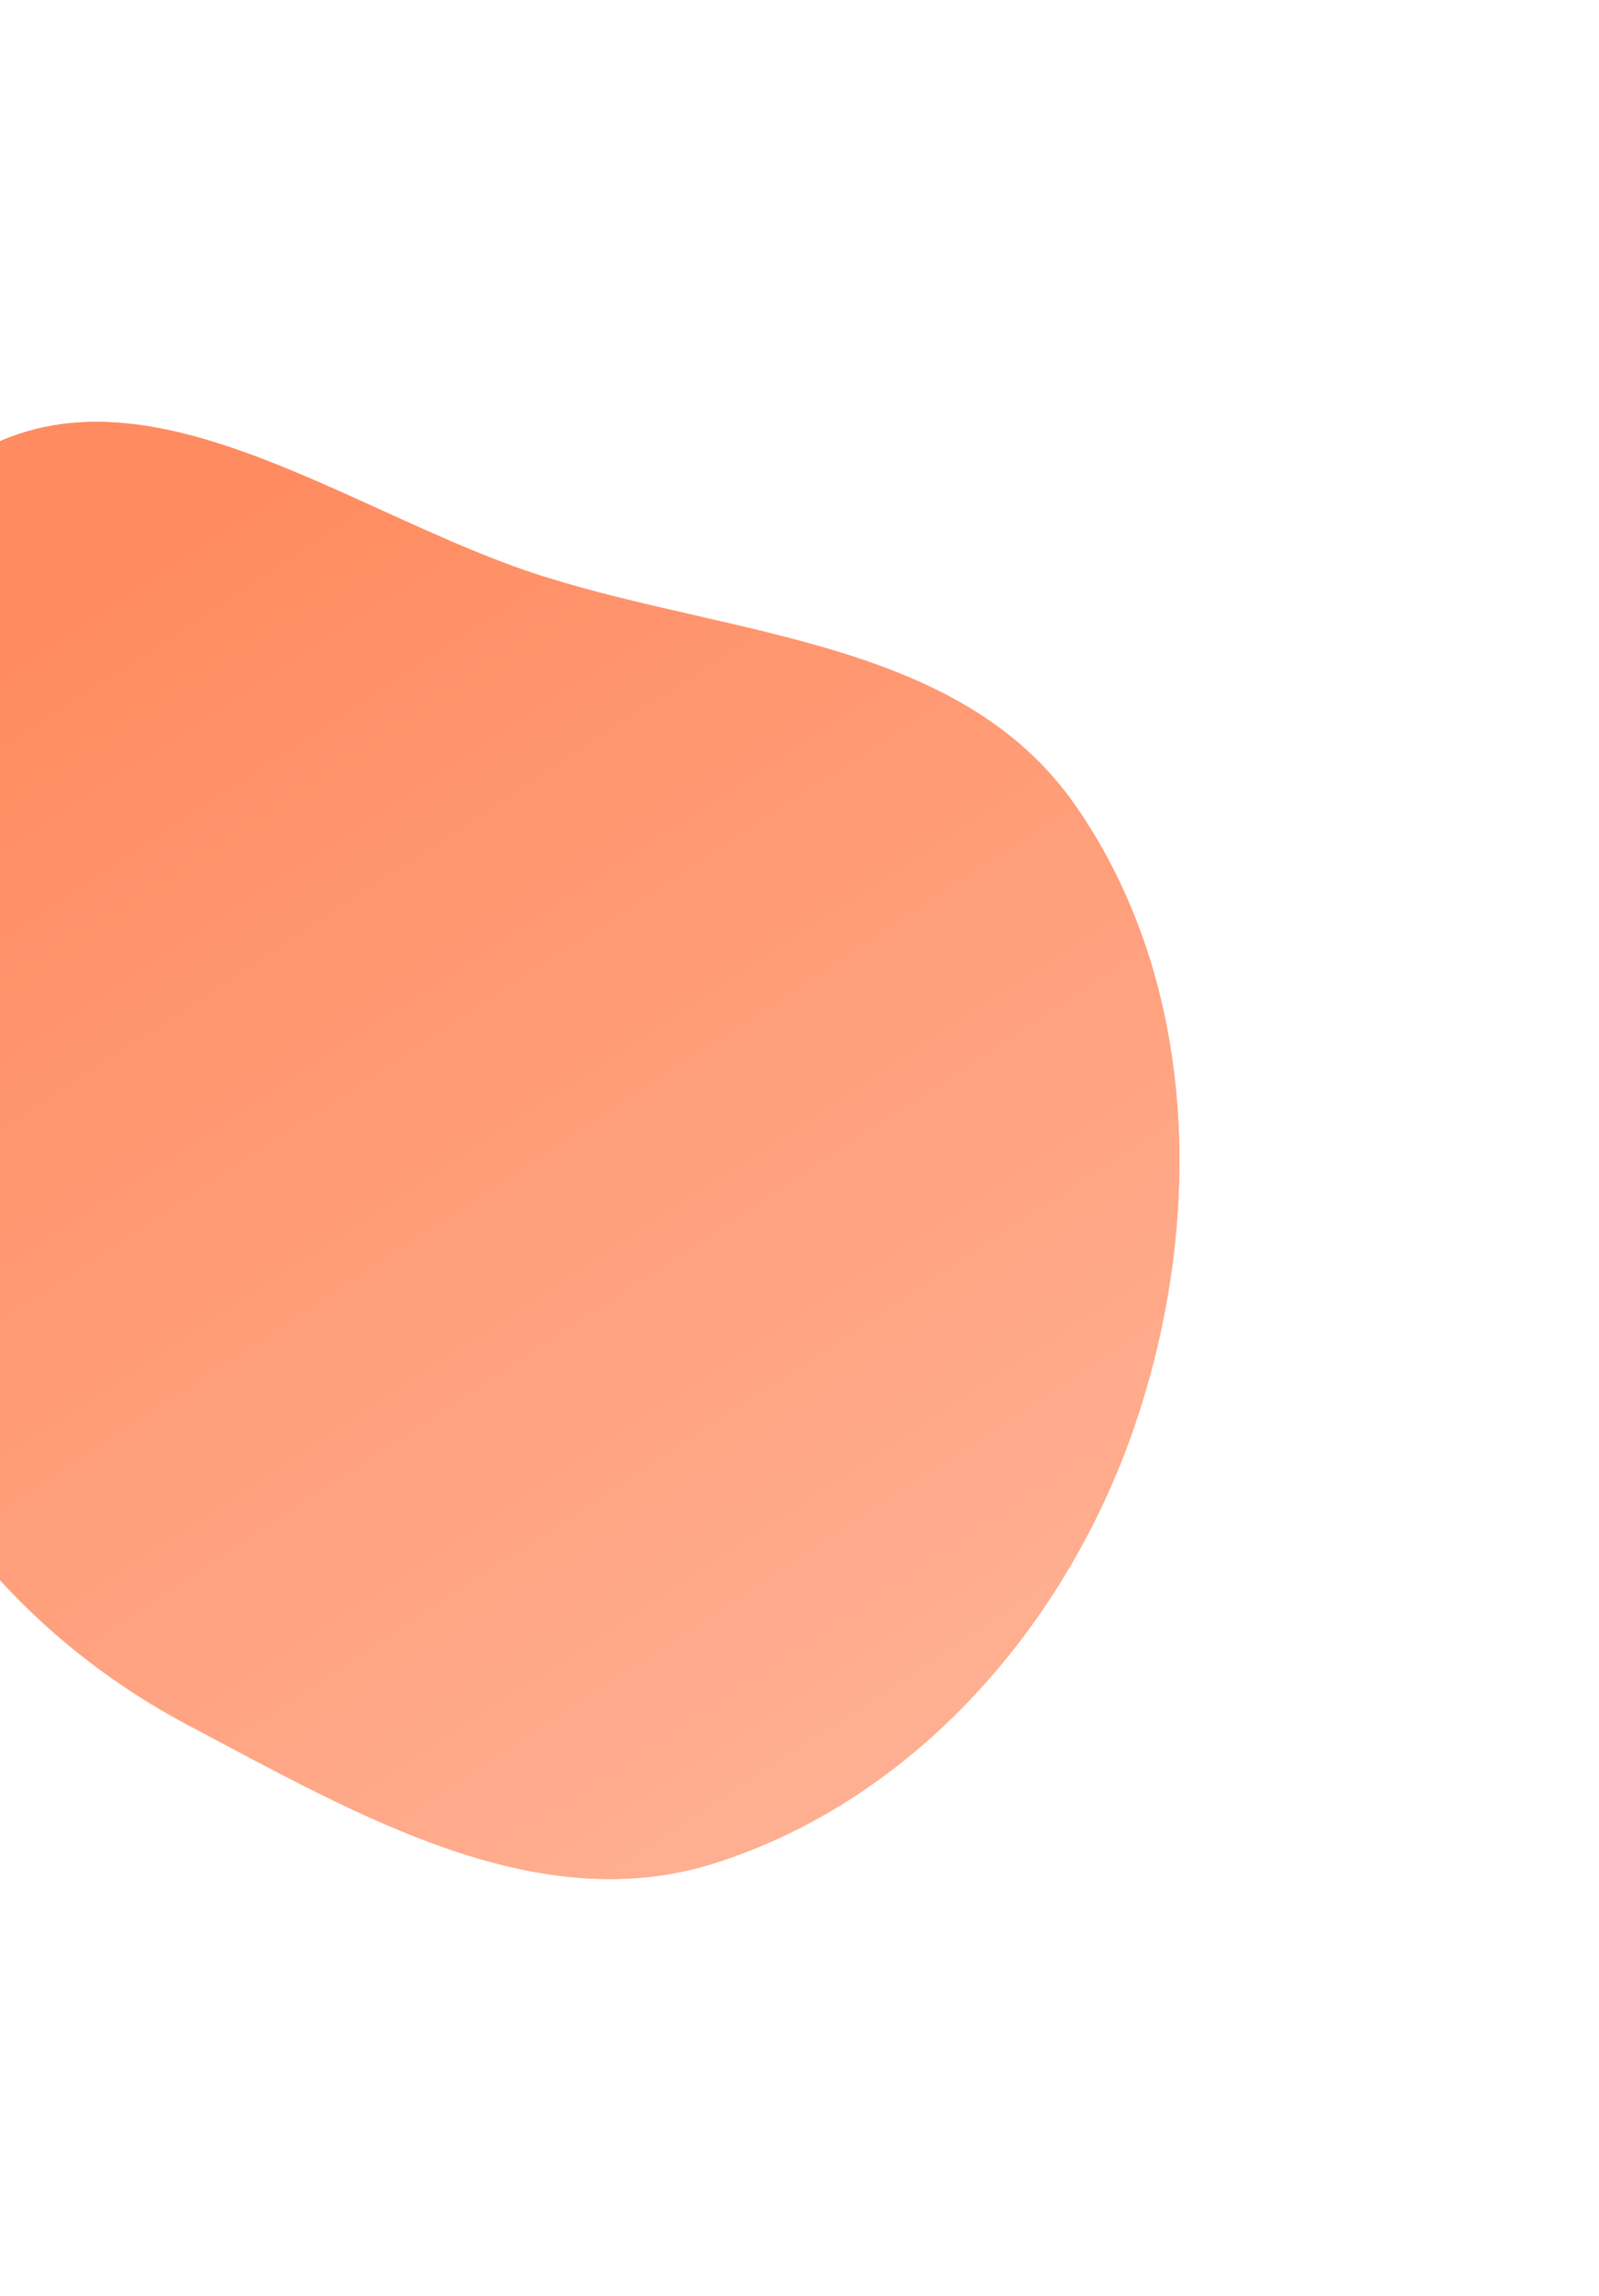 <svg width="193" height="277" viewBox="0 0 193 277" fill="none" xmlns="http://www.w3.org/2000/svg">
<g filter="url(#filter0_f_27_290)">
<path fill-rule="evenodd" clip-rule="evenodd" d="M-21.34 123.322C-22.662 140.604 -20.624 157.207 -12.601 172.574C-4.512 188.068 7.556 200.139 23.02 208.292C43.079 218.867 64.757 231.639 86.357 224.746C110.513 217.038 128.816 195.926 136.979 171.927C145.364 147.275 144.658 118.492 129.763 97.126C115.929 77.28 88.692 76.82 65.614 69.553C42.238 62.193 17.218 42.242 -3.621 55.128C-24.391 67.971 -19.479 98.977 -21.34 123.322Z" fill="url(#paint0_linear_27_290)"/>
</g>
<path fill-rule="evenodd" clip-rule="evenodd" d="M-21.34 123.322C-22.662 140.604 -20.624 157.207 -12.601 172.574C-4.512 188.068 7.556 200.139 23.02 208.292C43.079 218.867 64.757 231.639 86.357 224.746C110.513 217.038 128.816 195.926 136.979 171.927C145.364 147.275 144.658 118.492 129.763 97.126C115.929 77.28 88.692 76.82 65.614 69.553C42.238 62.193 17.218 42.242 -3.621 55.128C-24.391 67.971 -19.479 98.977 -21.34 123.322Z" fill="url(#paint1_linear_27_290)"/>
<defs>
<filter id="filter0_f_27_290" x="-71.712" y="0.894" width="264.069" height="275.803" filterUnits="userSpaceOnUse" color-interpolation-filters="sRGB">
<feFlood flood-opacity="0" result="BackgroundImageFix"/>
<feBlend mode="normal" in="SourceGraphic" in2="BackgroundImageFix" result="shape"/>
<feGaussianBlur stdDeviation="25" result="effect1_foregroundBlur_27_290"/>
</filter>
<linearGradient id="paint0_linear_27_290" x1="-2.5" y1="77.473" x2="105.5" y2="241.973" gradientUnits="userSpaceOnUse">
<stop stop-color="#FF8B60"/>
<stop offset="1" stop-color="#FFB498"/>
</linearGradient>
<linearGradient id="paint1_linear_27_290" x1="-2.5" y1="77.473" x2="105.5" y2="241.973" gradientUnits="userSpaceOnUse">
<stop stop-color="#FF8B60"/>
<stop offset="1" stop-color="#FFB498"/>
</linearGradient>
</defs>
</svg>
